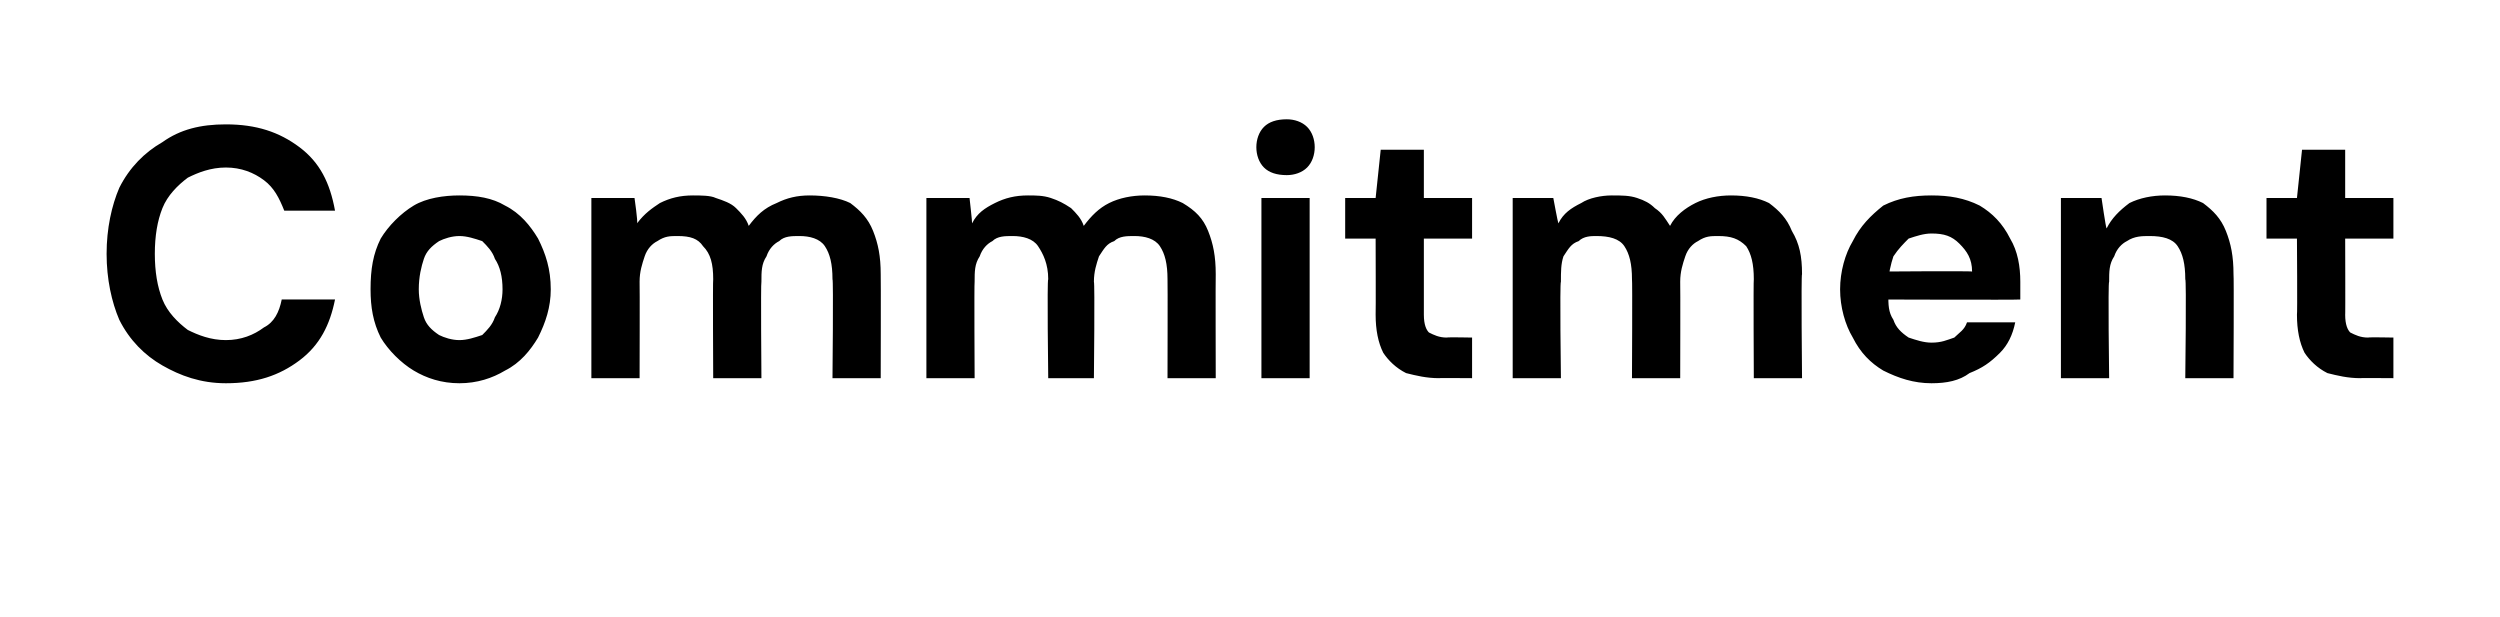 <?xml version="1.0" standalone="no"?><!DOCTYPE svg PUBLIC "-//W3C//DTD SVG 1.1//EN" "http://www.w3.org/Graphics/SVG/1.1/DTD/svg11.dtd"><svg xmlns="http://www.w3.org/2000/svg" version="1.1" width="98.5px" height="24.3px" viewBox="0 -4 98.5 24.3" style="top:-4px">  <desc>Commitment</desc>  <defs/>  <g id="Polygon43123">    <path d="M 8.9 11.1 C 7.9 11.1 7.1 10.8 6.4 10.4 C 5.7 10 5.1 9.4 4.7 8.6 C 4.4 7.9 4.2 7 4.2 6 C 4.2 5 4.4 4.1 4.7 3.4 C 5.1 2.6 5.7 2 6.4 1.6 C 7.1 1.1 7.9 0.9 8.9 0.9 C 10.1 0.9 11 1.2 11.8 1.8 C 12.6 2.4 13 3.2 13.2 4.3 C 13.2 4.3 11.2 4.3 11.2 4.3 C 11 3.8 10.8 3.4 10.4 3.1 C 10 2.8 9.5 2.6 8.9 2.6 C 8.3 2.6 7.8 2.8 7.4 3 C 7 3.3 6.6 3.7 6.4 4.2 C 6.2 4.7 6.1 5.3 6.1 6 C 6.1 6.7 6.2 7.3 6.4 7.8 C 6.6 8.3 7 8.7 7.4 9 C 7.8 9.2 8.3 9.4 8.9 9.4 C 9.5 9.4 10 9.2 10.4 8.9 C 10.8 8.7 11 8.3 11.1 7.8 C 11.1 7.8 13.2 7.8 13.2 7.8 C 13 8.8 12.6 9.6 11.8 10.2 C 11 10.8 10.1 11.1 8.9 11.1 Z M 18.1 11.1 C 17.4 11.1 16.8 10.9 16.3 10.6 C 15.8 10.3 15.3 9.8 15 9.3 C 14.7 8.7 14.6 8.1 14.6 7.4 C 14.6 6.6 14.7 6 15 5.4 C 15.3 4.9 15.8 4.4 16.3 4.1 C 16.8 3.8 17.5 3.7 18.1 3.7 C 18.8 3.7 19.4 3.8 19.9 4.1 C 20.5 4.4 20.9 4.9 21.2 5.4 C 21.5 6 21.7 6.6 21.7 7.4 C 21.7 8.1 21.5 8.7 21.2 9.3 C 20.9 9.8 20.5 10.3 19.9 10.6 C 19.4 10.9 18.8 11.1 18.1 11.1 Z M 18.1 9.4 C 18.4 9.4 18.7 9.3 19 9.2 C 19.2 9 19.4 8.8 19.5 8.5 C 19.7 8.2 19.8 7.8 19.8 7.4 C 19.8 6.9 19.7 6.5 19.5 6.2 C 19.4 5.9 19.2 5.7 19 5.5 C 18.7 5.4 18.4 5.3 18.1 5.3 C 17.8 5.3 17.5 5.4 17.3 5.5 C 17 5.7 16.8 5.9 16.7 6.2 C 16.6 6.5 16.5 6.9 16.5 7.4 C 16.5 7.8 16.6 8.2 16.7 8.5 C 16.8 8.8 17 9 17.3 9.2 C 17.5 9.3 17.8 9.4 18.1 9.4 Z M 23.3 10.9 L 23.3 3.8 L 25 3.8 C 25 3.8 25.14 4.77 25.1 4.8 C 25.4 4.4 25.7 4.2 26 4 C 26.4 3.8 26.8 3.7 27.3 3.7 C 27.6 3.7 28 3.7 28.2 3.8 C 28.5 3.9 28.8 4 29 4.2 C 29.2 4.4 29.4 4.6 29.5 4.9 C 29.8 4.5 30.1 4.2 30.6 4 C 31 3.8 31.4 3.7 31.9 3.7 C 32.5 3.7 33.1 3.8 33.5 4 C 33.9 4.3 34.2 4.6 34.4 5.1 C 34.6 5.6 34.7 6.1 34.7 6.8 C 34.71 6.83 34.7 10.9 34.7 10.9 L 32.8 10.9 C 32.8 10.9 32.84 7 32.8 7 C 32.8 6.4 32.7 6 32.5 5.7 C 32.3 5.4 31.9 5.3 31.5 5.3 C 31.2 5.3 30.9 5.3 30.7 5.5 C 30.5 5.6 30.3 5.8 30.2 6.1 C 30 6.4 30 6.7 30 7.1 C 29.97 7.14 30 10.9 30 10.9 L 28.1 10.9 C 28.1 10.9 28.08 7 28.1 7 C 28.1 6.4 28 6 27.7 5.7 C 27.5 5.4 27.2 5.3 26.7 5.3 C 26.4 5.3 26.2 5.3 25.9 5.5 C 25.7 5.6 25.5 5.8 25.4 6.1 C 25.3 6.4 25.2 6.7 25.2 7.1 C 25.21 7.14 25.2 10.9 25.2 10.9 L 23.3 10.9 Z M 36.5 10.9 L 36.5 3.8 L 38.2 3.8 C 38.2 3.8 38.31 4.77 38.3 4.8 C 38.5 4.4 38.8 4.2 39.2 4 C 39.6 3.8 40 3.7 40.5 3.7 C 40.8 3.7 41.1 3.7 41.4 3.8 C 41.7 3.9 41.9 4 42.2 4.2 C 42.4 4.4 42.6 4.6 42.7 4.9 C 43 4.5 43.3 4.2 43.7 4 C 44.1 3.8 44.6 3.7 45.1 3.7 C 45.7 3.7 46.2 3.8 46.6 4 C 47.1 4.3 47.4 4.6 47.6 5.1 C 47.8 5.6 47.9 6.1 47.9 6.8 C 47.89 6.83 47.9 10.9 47.9 10.9 L 46 10.9 C 46 10.9 46.01 7 46 7 C 46 6.4 45.9 6 45.7 5.7 C 45.5 5.4 45.1 5.3 44.7 5.3 C 44.4 5.3 44.1 5.3 43.9 5.5 C 43.6 5.6 43.5 5.8 43.3 6.1 C 43.2 6.4 43.1 6.7 43.1 7.1 C 43.14 7.14 43.1 10.9 43.1 10.9 L 41.3 10.9 C 41.3 10.9 41.25 7 41.3 7 C 41.3 6.4 41.1 6 40.9 5.7 C 40.7 5.4 40.3 5.3 39.9 5.3 C 39.6 5.3 39.3 5.3 39.1 5.5 C 38.9 5.6 38.7 5.8 38.6 6.1 C 38.4 6.4 38.4 6.7 38.4 7.1 C 38.38 7.14 38.4 10.9 38.4 10.9 L 36.5 10.9 Z M 49.7 10.9 L 49.7 3.8 L 51.6 3.8 L 51.6 10.9 L 49.7 10.9 Z M 50.7 2.9 C 50.3 2.9 50 2.8 49.8 2.6 C 49.6 2.4 49.5 2.1 49.5 1.8 C 49.5 1.5 49.6 1.2 49.8 1 C 50 0.8 50.3 0.7 50.7 0.7 C 51 0.7 51.3 0.8 51.5 1 C 51.7 1.2 51.8 1.5 51.8 1.8 C 51.8 2.1 51.7 2.4 51.5 2.6 C 51.3 2.8 51 2.9 50.7 2.9 Z M 56.7 10.9 C 56.2 10.9 55.8 10.8 55.4 10.7 C 55 10.5 54.7 10.2 54.5 9.9 C 54.3 9.5 54.2 9 54.2 8.4 C 54.21 8.41 54.2 5.4 54.2 5.4 L 53 5.4 L 53 3.8 L 54.2 3.8 L 54.4 1.9 L 56.1 1.9 L 56.1 3.8 L 58 3.8 L 58 5.4 L 56.1 5.4 C 56.1 5.4 56.1 8.44 56.1 8.4 C 56.1 8.8 56.2 9 56.3 9.1 C 56.5 9.2 56.7 9.3 57 9.3 C 57.03 9.28 58 9.3 58 9.3 L 58 10.9 C 58 10.9 56.68 10.89 56.7 10.9 Z M 59.6 10.9 L 59.6 3.8 L 61.2 3.8 C 61.2 3.8 61.38 4.77 61.4 4.8 C 61.6 4.4 61.9 4.2 62.3 4 C 62.6 3.8 63.1 3.7 63.5 3.7 C 63.9 3.7 64.2 3.7 64.5 3.8 C 64.8 3.9 65 4 65.2 4.2 C 65.5 4.4 65.6 4.6 65.8 4.9 C 66 4.5 66.4 4.2 66.8 4 C 67.2 3.8 67.7 3.7 68.2 3.7 C 68.8 3.7 69.3 3.8 69.7 4 C 70.1 4.3 70.4 4.6 70.6 5.1 C 70.9 5.6 71 6.1 71 6.8 C 70.96 6.83 71 10.9 71 10.9 L 69.1 10.9 C 69.1 10.9 69.08 7 69.1 7 C 69.1 6.4 69 6 68.8 5.7 C 68.5 5.4 68.2 5.3 67.7 5.3 C 67.4 5.3 67.2 5.3 66.9 5.5 C 66.7 5.6 66.5 5.8 66.4 6.1 C 66.3 6.4 66.2 6.7 66.2 7.1 C 66.21 7.14 66.2 10.9 66.2 10.9 L 64.3 10.9 C 64.3 10.9 64.32 7 64.3 7 C 64.3 6.4 64.2 6 64 5.7 C 63.8 5.4 63.4 5.3 62.9 5.3 C 62.7 5.3 62.4 5.3 62.2 5.5 C 61.9 5.6 61.8 5.8 61.6 6.1 C 61.5 6.4 61.5 6.7 61.5 7.1 C 61.45 7.14 61.5 10.9 61.5 10.9 L 59.6 10.9 Z M 76.1 11.1 C 75.4 11.1 74.8 10.9 74.2 10.6 C 73.7 10.3 73.3 9.9 73 9.3 C 72.7 8.8 72.5 8.1 72.5 7.4 C 72.5 6.7 72.7 6 73 5.5 C 73.3 4.9 73.7 4.5 74.2 4.1 C 74.8 3.8 75.4 3.7 76.1 3.7 C 76.8 3.7 77.4 3.8 78 4.1 C 78.5 4.4 78.9 4.8 79.2 5.4 C 79.5 5.9 79.6 6.5 79.6 7.1 C 79.6 7.2 79.6 7.3 79.6 7.5 C 79.6 7.6 79.6 7.7 79.6 7.8 C 79.58 7.82 73.9 7.8 73.9 7.8 L 73.9 6.7 C 73.9 6.7 77.71 6.67 77.7 6.7 C 77.7 6.2 77.5 5.9 77.2 5.6 C 76.9 5.3 76.6 5.2 76.1 5.2 C 75.8 5.2 75.5 5.3 75.2 5.4 C 75 5.6 74.8 5.8 74.6 6.1 C 74.5 6.4 74.4 6.8 74.4 7.2 C 74.4 7.2 74.4 7.6 74.4 7.6 C 74.4 8 74.4 8.3 74.6 8.6 C 74.7 8.9 74.9 9.1 75.2 9.3 C 75.5 9.4 75.8 9.5 76.1 9.5 C 76.5 9.5 76.7 9.4 77 9.3 C 77.2 9.1 77.4 9 77.5 8.7 C 77.5 8.7 79.4 8.7 79.4 8.7 C 79.3 9.2 79.1 9.6 78.8 9.9 C 78.4 10.3 78.1 10.5 77.6 10.7 C 77.2 11 76.7 11.1 76.1 11.1 Z M 81.2 10.9 L 81.2 3.8 L 82.8 3.8 C 82.8 3.8 82.97 4.98 83 5 C 83.2 4.6 83.5 4.3 83.9 4 C 84.3 3.8 84.8 3.7 85.3 3.7 C 85.9 3.7 86.4 3.8 86.8 4 C 87.2 4.3 87.5 4.6 87.7 5.1 C 87.9 5.6 88 6.1 88 6.8 C 88.02 6.81 88 10.9 88 10.9 L 86.1 10.9 C 86.1 10.9 86.15 7 86.1 7 C 86.1 6.4 86 6 85.8 5.7 C 85.6 5.4 85.2 5.3 84.7 5.3 C 84.4 5.3 84.1 5.3 83.8 5.5 C 83.6 5.6 83.4 5.8 83.3 6.1 C 83.1 6.4 83.1 6.7 83.1 7.1 C 83.05 7.12 83.1 10.9 83.1 10.9 L 81.2 10.9 Z M 93 10.9 C 92.5 10.9 92.1 10.8 91.7 10.7 C 91.3 10.5 91 10.2 90.8 9.9 C 90.6 9.5 90.5 9 90.5 8.4 C 90.52 8.41 90.5 5.4 90.5 5.4 L 89.3 5.4 L 89.3 3.8 L 90.5 3.8 L 90.7 1.9 L 92.4 1.9 L 92.4 3.8 L 94.3 3.8 L 94.3 5.4 L 92.4 5.4 C 92.4 5.4 92.41 8.44 92.4 8.4 C 92.4 8.8 92.5 9 92.6 9.1 C 92.8 9.2 93 9.3 93.3 9.3 C 93.33 9.28 94.3 9.3 94.3 9.3 L 94.3 10.9 C 94.3 10.9 92.98 10.89 93 10.9 Z " stroke="none" fill="#000"/>  </g></svg>